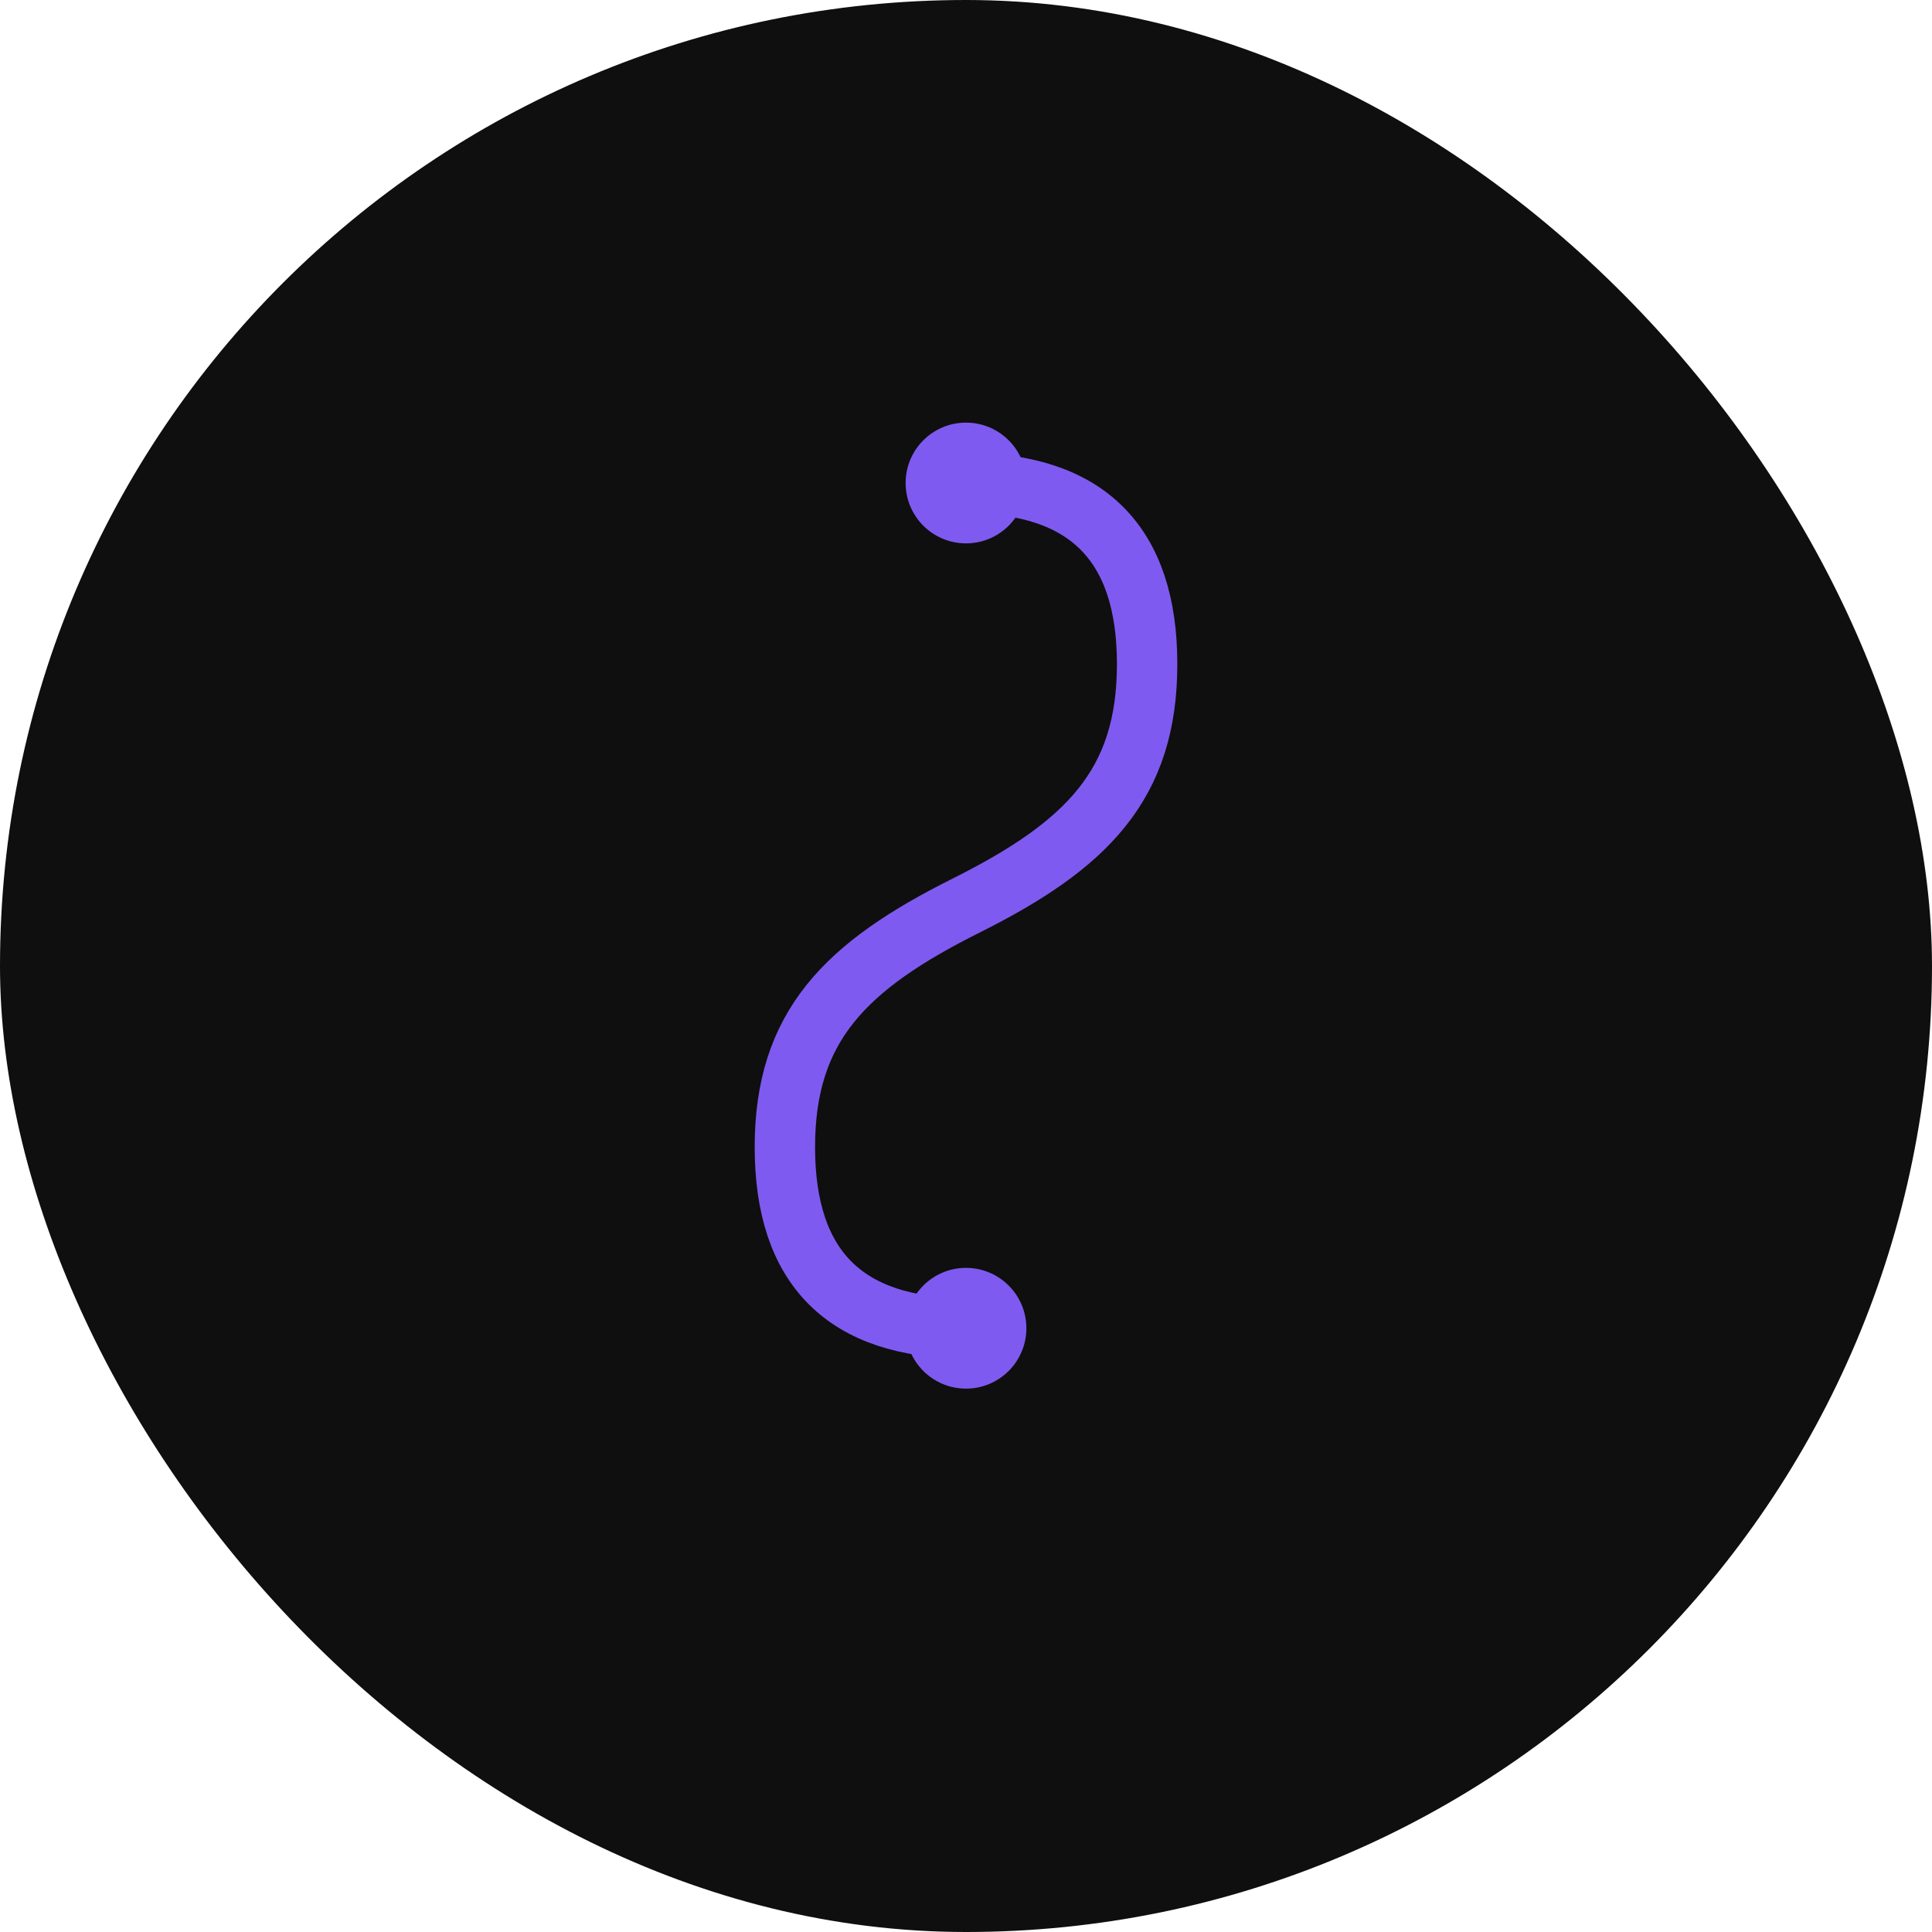 <?xml version="1.0" encoding="UTF-8"?>
 <svg width="32" height="32" viewBox="0 0 32 32" fill="none" xmlns="http://www.w3.org/2000/svg">
   <rect width="32" height="32" rx="16" fill="#0f0f0f"/>
   <path 
     d="M16 8C18 8 19 9 19 11C19 13 18 14 16 15C14 16 13 17 13 19C13 21 14 22 16 22" 
     stroke="#7f5af0" 
     strokeWidth="2" 
     fill="none" 
     strokeLinecap="round" 
     strokeLinejoin="round"
   />
   <circle cx="16" cy="8" r="1" fill="#7f5af0"/>
   <circle cx="16" cy="22" r="1" fill="#7f5af0"/>
 </svg>